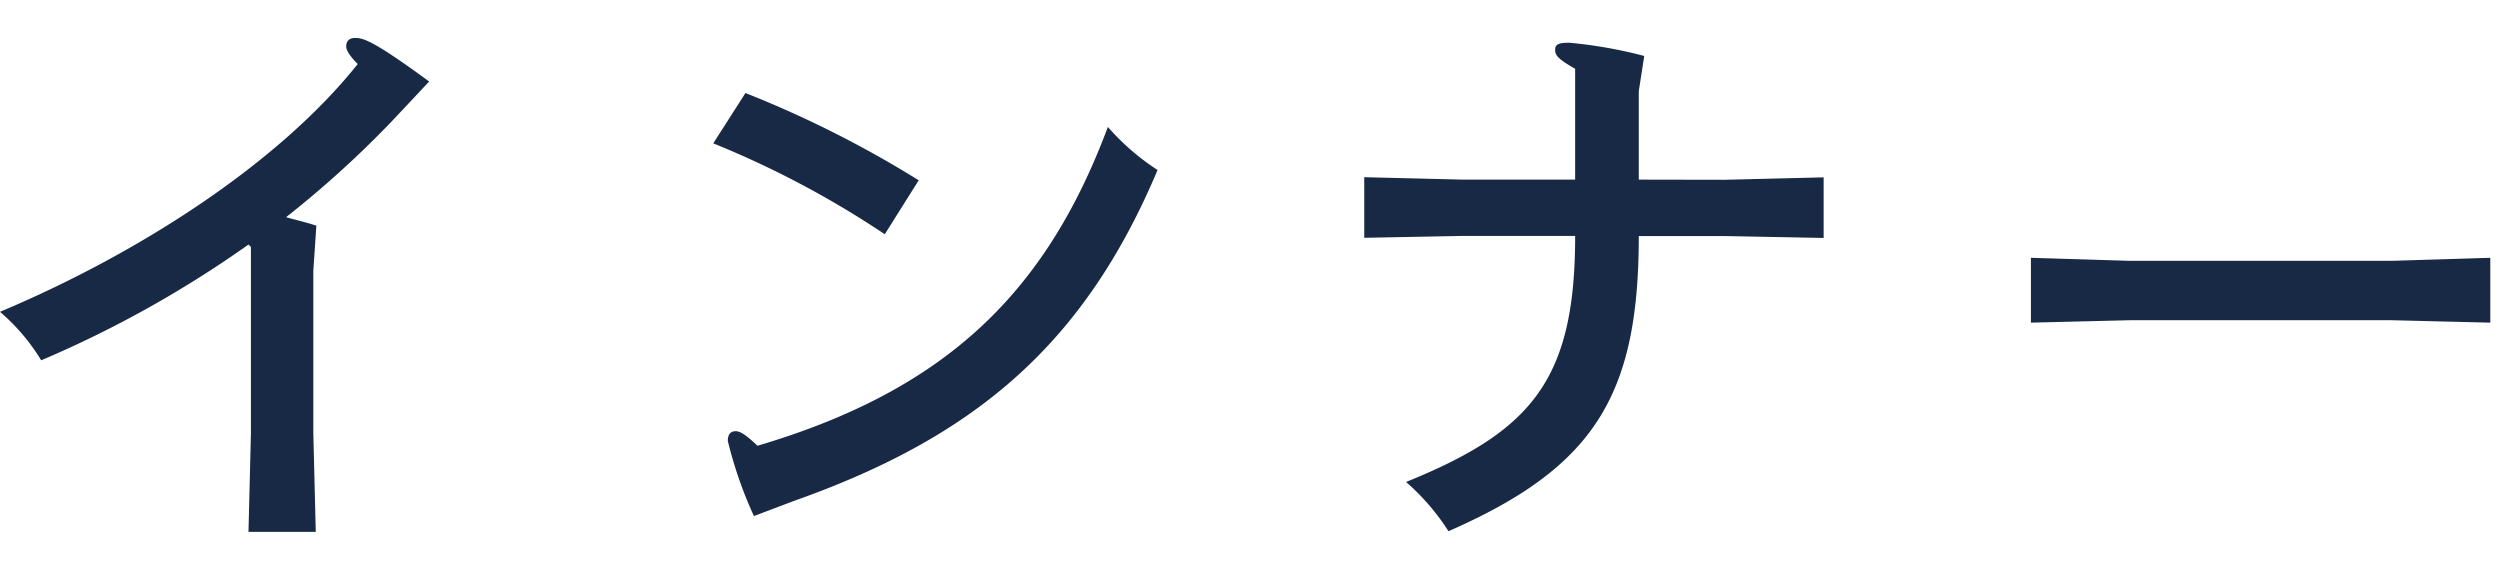 <svg height="30" viewBox="0 0 132 30" width="132" xmlns="http://www.w3.org/2000/svg"><path d="m0 0h132v30h-132z" fill="#fff" opacity="0"/><path d="m-43.9-22.88c-2.88-2.112-3.456-2.3-3.9-2.3-.352 0-.48.192-.48.448 0 .192.16.48.608.928-4.228 5.304-11.656 10.044-18.888 13.084a10.657 10.657 0 0 1 2.176 2.56 58.421 58.421 0 0 0 10.944-6.112l.128.128v9.856l-.128 5.188h3.552l-.128-5.216v-8.584l.16-2.368c-.48-.16-1.024-.288-1.6-.448a53.8 53.8 0 0 0 5.728-5.216zm15 3.264a50.13 50.13 0 0 1 9.056 4.8l1.792-2.848a57.016 57.016 0 0 0 -9.148-4.608zm4.26 18.88c9.6-3.392 15.328-8.288 19.2-17.472a12.511 12.511 0 0 1 -2.624-2.272c-3.264 8.736-8.544 13.888-18.5 16.832-.64-.608-.928-.768-1.152-.768-.288 0-.416.192-.416.512a21.808 21.808 0 0 0 1.38 3.968zm44.608-16.964v-4.672l.288-1.856a23.943 23.943 0 0 0 -3.968-.7c-.64 0-.736.128-.736.384 0 .288.16.48 1.056.992v5.852h-5.92l-5.216-.128v3.2l5.216-.1h5.92c0 7.584-2.272 10.3-8.928 12.992a12.061 12.061 0 0 1 2.24 2.6c7.68-3.364 10.048-7.136 10.048-15.584h4.544l5.216.1v-3.2l-5.216.128zm25.92 7.424h13.824l5.216.128v-3.424l-5.216.16h-13.824l-5.216-.16v3.424z" fill="#182946" transform="translate(66.56 27.184)"/></svg>
